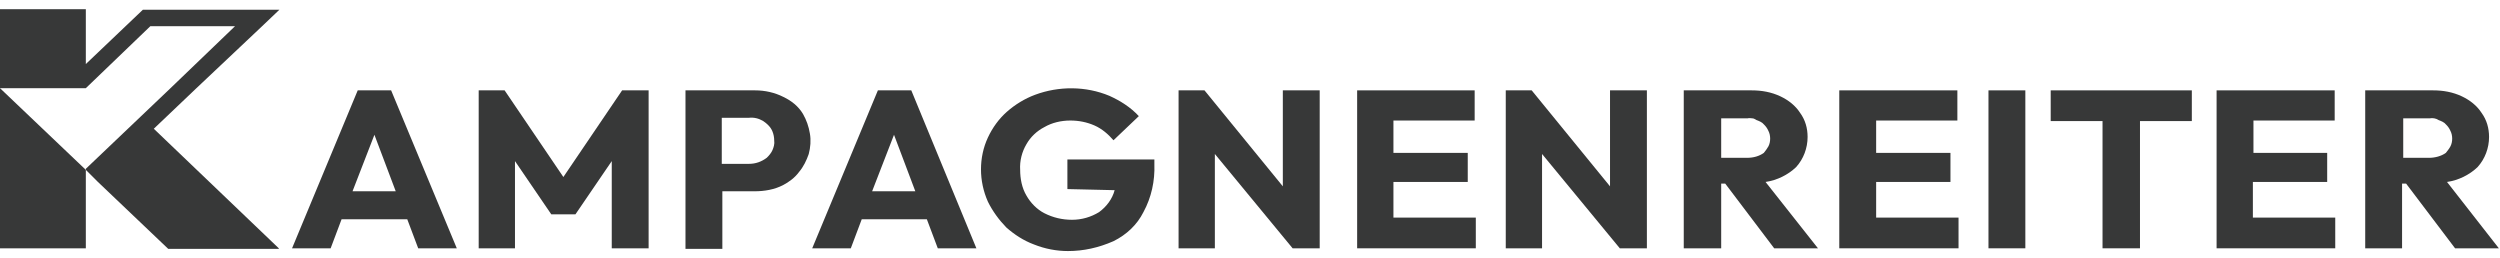 <svg xmlns="http://www.w3.org/2000/svg" width="233" height="24" viewBox="0 0 233 24" fill="none"><g clip-path="url(#clip0_124_624)"><path d="M18.307 8.218 14.334 12l11.65 11.142V23.193H15.677L9.127 16.958 7.999 15.833V15.731l5.154-4.907 2.738-2.607 6.013-5.776H14.012L7.999 8.218H0V.858H7.999V5.969L11.65 2.493 13.314.909H26.038L24.374 2.493 18.307 8.218z" fill="#373838"/><path d="M7.999 15.833v7.309H0V8.218L2.792 10.876 3.973 12l4.027 3.833z" fill="#373838"/><path d="M36.453 8.422H33.34L27.219 23.142h3.597l1.02-2.709h6.12l1.02 2.709h3.597L36.453 8.422zm-3.597 9.404 2.04-5.264 1.986 5.264H32.856z" fill="#373838"/><path d="M44.614 23.142V8.422h2.416l5.476 8.076 5.476-8.076H60.451V23.142H57.015V15.015l-3.382 4.958H51.378L47.996 15.015v8.127H44.614z" fill="#373838"/><path d="M74.839 10.62C74.41 9.904 73.766 9.393 73.014 9.035 72.209 8.627 71.296 8.422 70.383 8.422H63.887V23.193h3.436V17.827h3.006C71.242 17.827 72.155 17.673 72.96 17.264 73.551 16.958 74.088 16.549 74.463 16.038 74.893 15.527 75.161 14.964 75.376 14.351 75.537 13.738 75.591 13.073 75.484 12.46 75.376 11.796 75.161 11.182 74.839 10.62zm-2.845 3.373C71.886 14.249 71.672 14.504 71.457 14.709 70.974 15.067 70.437 15.271 69.793 15.271H67.269V10.978h2.523C70.276 10.927 70.705 11.029 71.135 11.284 71.511 11.54 71.833 11.847 71.994 12.255 72.101 12.511 72.155 12.818 72.155 13.073 72.209 13.431 72.101 13.738 71.994 13.993z" fill="#373838"/><path d="M84.932 8.422H81.819L75.698 23.142H79.295l1.02-2.709H86.382l1.02 2.709H90.999L84.932 8.422zM81.282 17.827 83.322 12.562 85.308 17.827H81.282z" fill="#373838"/><path d="M99.535 23.398C98.461 23.398 97.387 23.193 96.367 22.784 95.401 22.427 94.542 21.864 93.79 21.2 93.093 20.484 92.502 19.667 92.073 18.798 91.643 17.827 91.428 16.804 91.428 15.782 91.428 14.76 91.643 13.738 92.073 12.818 92.502 11.898 93.093 11.08 93.844 10.415 94.596 9.751 95.508 9.189 96.475 8.831 98.676 8.013 101.199 8.013 103.4 8.933 104.42 9.393 105.387 10.007 106.138 10.824L103.776 13.073C103.293 12.511 102.702 12 102.004 11.693 101.307 11.387 100.555 11.233 99.75 11.233 98.891 11.233 98.032 11.438 97.334 11.847 96.636 12.204 96.045 12.767 95.669 13.431 95.24 14.147 95.025 15.015 95.079 15.833 95.079 16.651 95.24 17.52 95.669 18.235 96.045 18.9 96.636 19.513 97.334 19.871 98.139 20.28 98.998 20.484 99.911 20.484 100.823 20.484 101.682 20.229 102.434 19.769 103.132 19.258 103.669 18.542 103.884 17.724l-4.403-.102v-2.76H107.588V15.322C107.642 16.855 107.319 18.389 106.568 19.769 105.977 20.944 105.011 21.864 103.776 22.478 102.38 23.091 100.984 23.398 99.535 23.398z" fill="#373838"/><path d="M109.843 23.142V8.422h2.416l7.301 8.944V8.422H122.996V23.142h-2.523L113.225 14.351v8.791H109.843z" fill="#373838"/><path d="M126.486 23.142V8.422h10.952V11.233H129.868v3.016H136.794v2.709H129.868v3.322H137.545v2.862H126.486z" fill="#373838"/><path d="M140.337 23.142V8.422h2.416L150.054 17.367V8.422H153.49V23.142h-2.523L143.719 14.351v8.791H140.337z" fill="#373838"/><path d="M164.549 16.958C165.623 16.804 166.643 16.293 167.395 15.578 168.093 14.811 168.468 13.789 168.468 12.767 168.468 11.949 168.254 11.182 167.77 10.518 167.341 9.853 166.697 9.342 165.945 8.984 165.086 8.575 164.173 8.422 163.261 8.422H156.926V23.142h3.489V17.111H160.791L165.355 23.142H169.435l-4.886-6.184zM162.831 14.709h-2.416v-3.68h2.47C163.046 10.978 163.153 11.029 163.315 11.029 163.476 11.029 163.583 11.131 163.69 11.182 163.959 11.284 164.227 11.387 164.388 11.591 164.549 11.744 164.71 11.949 164.818 12.204 164.925 12.409 164.979 12.664 164.979 12.92S164.925 13.431 164.818 13.636C164.71 13.84 164.549 14.044 164.388 14.249 163.959 14.556 163.422 14.709 162.831 14.709z" fill="#373838"/><path d="M171.421 23.142V8.422h11.006V11.233H174.857v3.016H181.783v2.709H174.857v3.322h7.678v2.862H171.421z" fill="#373838"/><path d="M188.762 8.422H185.326V23.142H188.762V8.422z" fill="#373838"/><path d="M195.956 23.142V11.284H191.125V8.422h13.153V11.284H199.446V23.142H195.956z" fill="#373838"/><path d="M206.586 23.142V8.422h11.006V11.233H210.022v3.016H216.894v2.709H209.968v3.322H217.645v2.862H206.586z" fill="#373838"/><path d="M228.061 16.958C229.135 16.804 230.155 16.293 230.906 15.578 231.604 14.811 231.98 13.789 231.98 12.767 231.98 11.949 231.765 11.182 231.282 10.518 230.853 9.853 230.208 9.342 229.457 8.984 228.598 8.575 227.685 8.422 226.773 8.422H220.438V23.142h3.435V17.111H224.249L228.813 23.142H232.893L228.061 16.958zM226.397 14.709h-2.416v-3.68H226.45C226.719 10.978 227.041 11.029 227.256 11.182 227.524 11.284 227.793 11.387 227.954 11.591 228.115 11.744 228.276 11.949 228.383 12.204 228.49 12.409 228.544 12.664 228.544 12.92S228.49 13.431 228.383 13.636C228.276 13.84 228.115 14.044 227.954 14.249 227.524 14.556 226.934 14.709 226.397 14.709z" fill="#373838"/></g><defs><clipPath id="clip0_124_624"><rect width="233" height="23" fill="#fff" transform="translate(0 0.5)"/></clipPath></defs></svg>